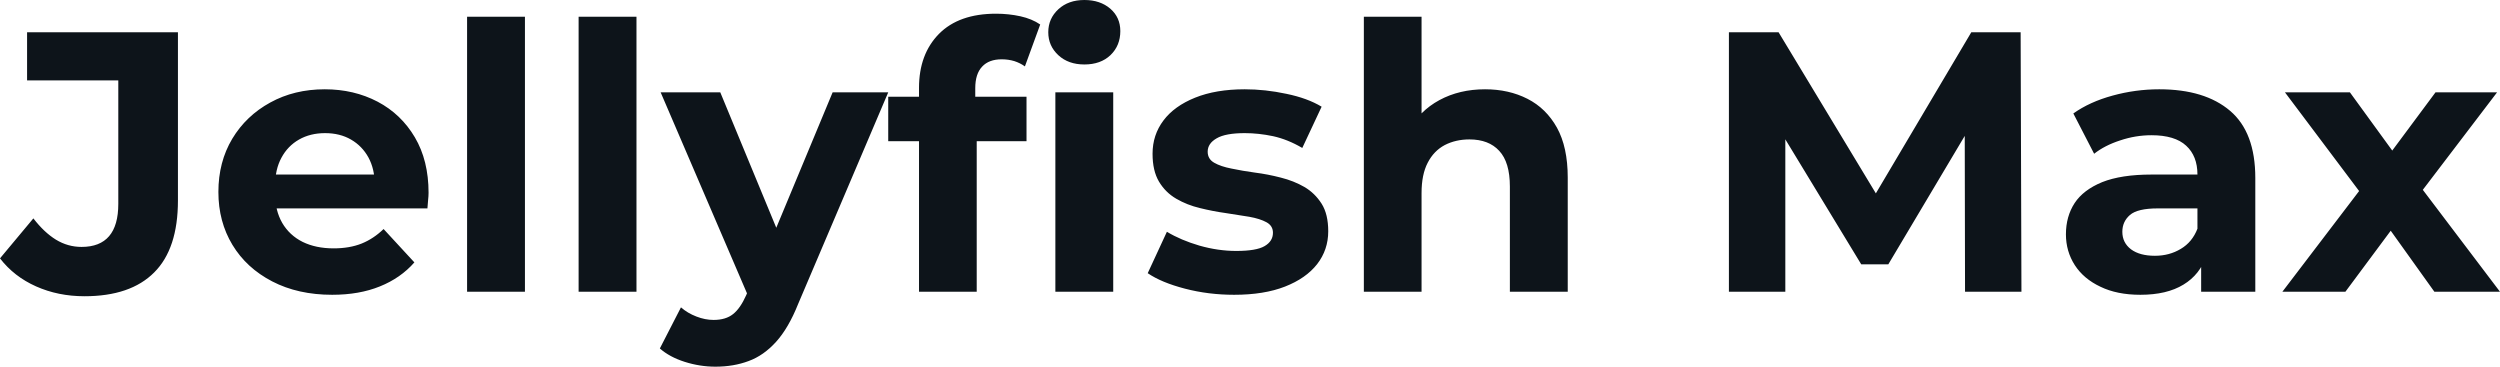 <svg fill="#0d141a" viewBox="0 0 155.112 22.747" height="100%" width="100%" xmlns="http://www.w3.org/2000/svg"><path preserveAspectRatio="none" d="M5.24 18.38L5.24 18.38Q3.61 18.38 2.24 17.77Q0.87 17.16 0 16.03L0 16.03L2.07 13.55Q2.74 14.42 3.47 14.87Q4.21 15.32 5.06 15.32L5.06 15.32Q7.34 15.32 7.34 12.65L7.34 12.65L7.34 4.99L1.68 4.99L1.68 2.00L11.04 2.00L11.04 12.44Q11.04 15.43 9.57 16.90Q8.10 18.38 5.24 18.38ZM20.61 18.29L20.61 18.29Q18.49 18.29 16.89 17.46Q15.29 16.63 14.42 15.19Q13.55 13.75 13.55 11.91L13.55 11.91Q13.55 10.05 14.41 8.61Q15.27 7.18 16.77 6.36Q18.26 5.54 20.15 5.54L20.15 5.54Q21.96 5.54 23.43 6.31Q24.89 7.08 25.74 8.52Q26.59 9.96 26.59 11.96L26.59 11.96Q26.59 12.17 26.56 12.43Q26.54 12.70 26.52 12.93L26.52 12.93L16.47 12.93L16.47 10.83L24.63 10.83L23.25 11.45Q23.25 10.49 22.86 9.77Q22.47 9.06 21.78 8.66Q21.09 8.26 20.17 8.26L20.17 8.26Q19.25 8.26 18.55 8.66Q17.85 9.06 17.46 9.79Q17.07 10.51 17.07 11.50L17.07 11.50L17.07 12.05Q17.07 13.06 17.51 13.83Q17.96 14.60 18.78 15.01Q19.60 15.41 20.70 15.41L20.70 15.41Q21.69 15.41 22.44 15.11Q23.18 14.81 23.80 14.21L23.80 14.21L25.71 16.28Q24.86 17.25 23.57 17.77Q22.29 18.29 20.61 18.29ZM32.57 18.10L28.98 18.10L28.98 1.04L32.57 1.04L32.57 18.10ZM39.49 18.10L35.90 18.10L35.90 1.04L39.49 1.04L39.49 18.10ZM44.39 22.75L44.39 22.75Q43.42 22.75 42.48 22.45Q41.54 22.15 40.94 21.62L40.94 21.62L42.25 19.07Q42.66 19.43 43.21 19.64Q43.75 19.85 44.27 19.85L44.27 19.85Q45.03 19.85 45.48 19.49Q45.93 19.14 46.30 18.31L46.30 18.31L46.94 16.79L47.22 16.40L51.66 5.73L55.11 5.73L49.52 18.86Q48.92 20.36 48.15 21.21Q47.38 22.06 46.45 22.40Q45.52 22.75 44.39 22.75ZM48.97 16.08L46.51 18.58L40.99 5.73L44.69 5.73L48.97 16.08ZM60.60 18.10L57.02 18.10L57.02 5.45Q57.02 3.36 58.26 2.10Q59.50 0.85 61.80 0.85L61.80 0.85Q62.58 0.85 63.31 1.01Q64.03 1.17 64.54 1.52L64.54 1.52L63.59 4.12Q63.30 3.91 62.93 3.79Q62.56 3.68 62.15 3.68L62.15 3.68Q61.36 3.68 60.94 4.13Q60.51 4.58 60.51 5.47L60.51 5.47L60.51 6.62L60.60 8.16L60.60 18.10ZM63.69 8.76L55.11 8.76L55.11 6.00L63.69 6.00L63.69 8.76ZM69.07 18.10L65.48 18.10L65.48 5.73L69.07 5.73L69.07 18.10ZM67.28 4.00L67.28 4.00Q66.29 4.00 65.67 3.43Q65.04 2.85 65.04 2.00L65.04 2.00Q65.04 1.15 65.67 0.57Q66.29 0 67.28 0L67.28 0Q68.26 0 68.89 0.54Q69.51 1.08 69.51 1.93L69.51 1.93Q69.51 2.83 68.90 3.42Q68.29 4.00 67.28 4.00ZM76.57 18.29L76.57 18.29Q74.98 18.29 73.52 17.91Q72.06 17.53 71.21 16.95L71.21 16.95L72.40 14.38Q73.26 14.90 74.42 15.24Q75.58 15.57 76.70 15.57L76.70 15.57Q77.95 15.57 78.46 15.27Q78.98 14.97 78.98 14.44L78.98 14.44Q78.98 14.01 78.58 13.79Q78.18 13.57 77.51 13.45Q76.84 13.34 76.05 13.22Q75.26 13.11 74.45 12.91Q73.65 12.72 72.98 12.33Q72.31 11.94 71.91 11.27Q71.51 10.60 71.51 9.54L71.51 9.54Q71.51 8.37 72.19 7.47Q72.86 6.58 74.15 6.06Q75.44 5.54 77.23 5.54L77.23 5.54Q78.50 5.54 79.81 5.82Q81.12 6.09 82.00 6.62L82.00 6.62L80.80 9.18Q79.90 8.65 78.99 8.45Q78.09 8.26 77.23 8.26L77.23 8.26Q76.04 8.26 75.49 8.58Q74.93 8.90 74.93 9.41L74.93 9.41Q74.93 9.87 75.34 10.10Q75.74 10.33 76.41 10.46Q77.07 10.60 77.87 10.71Q78.66 10.81 79.47 11.02Q80.27 11.22 80.93 11.60Q81.58 11.98 82.00 12.64Q82.41 13.29 82.41 14.35L82.41 14.35Q82.41 15.50 81.72 16.39Q81.03 17.27 79.73 17.78Q78.43 18.29 76.57 18.29ZM92.14 5.54L92.14 5.54Q93.61 5.54 94.77 6.13Q95.93 6.72 96.60 7.92Q97.27 9.13 97.27 11.02L97.27 11.02L97.27 18.10L93.68 18.10L93.68 11.57Q93.68 10.07 93.02 9.36Q92.37 8.65 91.17 8.65L91.17 8.65Q90.32 8.65 89.64 9.00Q88.96 9.36 88.58 10.10Q88.20 10.83 88.20 11.98L88.20 11.98L88.20 18.10L84.62 18.10L84.62 1.04L88.20 1.04L88.20 9.15L87.40 8.12Q88.07 6.88 89.31 6.21Q90.55 5.54 92.14 5.54ZM110.77 18.10L107.27 18.10L107.27 2.00L110.35 2.00L117.21 13.36L115.58 13.36L122.31 2.00L125.37 2.00L125.42 18.10L121.92 18.10L121.90 7.36L122.54 7.36L117.16 16.40L115.48 16.40L109.99 7.36L110.77 7.36L110.77 18.10ZM139.93 18.10L136.57 18.10L136.57 15.69L136.34 15.16L136.34 10.83Q136.34 9.68 135.64 9.04Q134.94 8.39 133.49 8.39L133.49 8.39Q132.50 8.39 131.55 8.71Q130.59 9.02 129.93 9.54L129.93 9.54L128.64 7.04Q129.65 6.32 131.08 5.93Q132.50 5.54 133.97 5.54L133.97 5.54Q136.80 5.54 138.37 6.88Q139.93 8.21 139.93 11.04L139.93 11.04L139.93 18.10ZM132.80 18.29L132.80 18.29Q131.35 18.29 130.32 17.79Q129.28 17.30 128.73 16.45Q128.18 15.59 128.18 14.54L128.18 14.54Q128.18 13.43 128.72 12.60Q129.26 11.78 130.43 11.30Q131.61 10.83 133.49 10.83L133.49 10.83L136.78 10.83L136.78 12.93L133.88 12.93Q132.62 12.93 132.15 13.34Q131.68 13.75 131.68 14.38L131.68 14.38Q131.68 15.06 132.22 15.47Q132.76 15.87 133.70 15.87L133.70 15.87Q134.60 15.87 135.31 15.44Q136.02 15.02 136.34 14.19L136.34 14.19L136.90 15.85Q136.50 17.04 135.47 17.66Q134.44 18.29 132.80 18.29ZM145.52 18.10L141.61 18.10L147.15 10.83L147.09 12.81L141.77 5.73L145.80 5.73L149.16 10.35L147.64 10.40L151.11 5.73L154.93 5.73L149.59 12.74L149.59 10.81L155.11 18.10L151.04 18.10L147.52 13.18L149.02 13.39L145.52 18.10Z"></path></svg>
